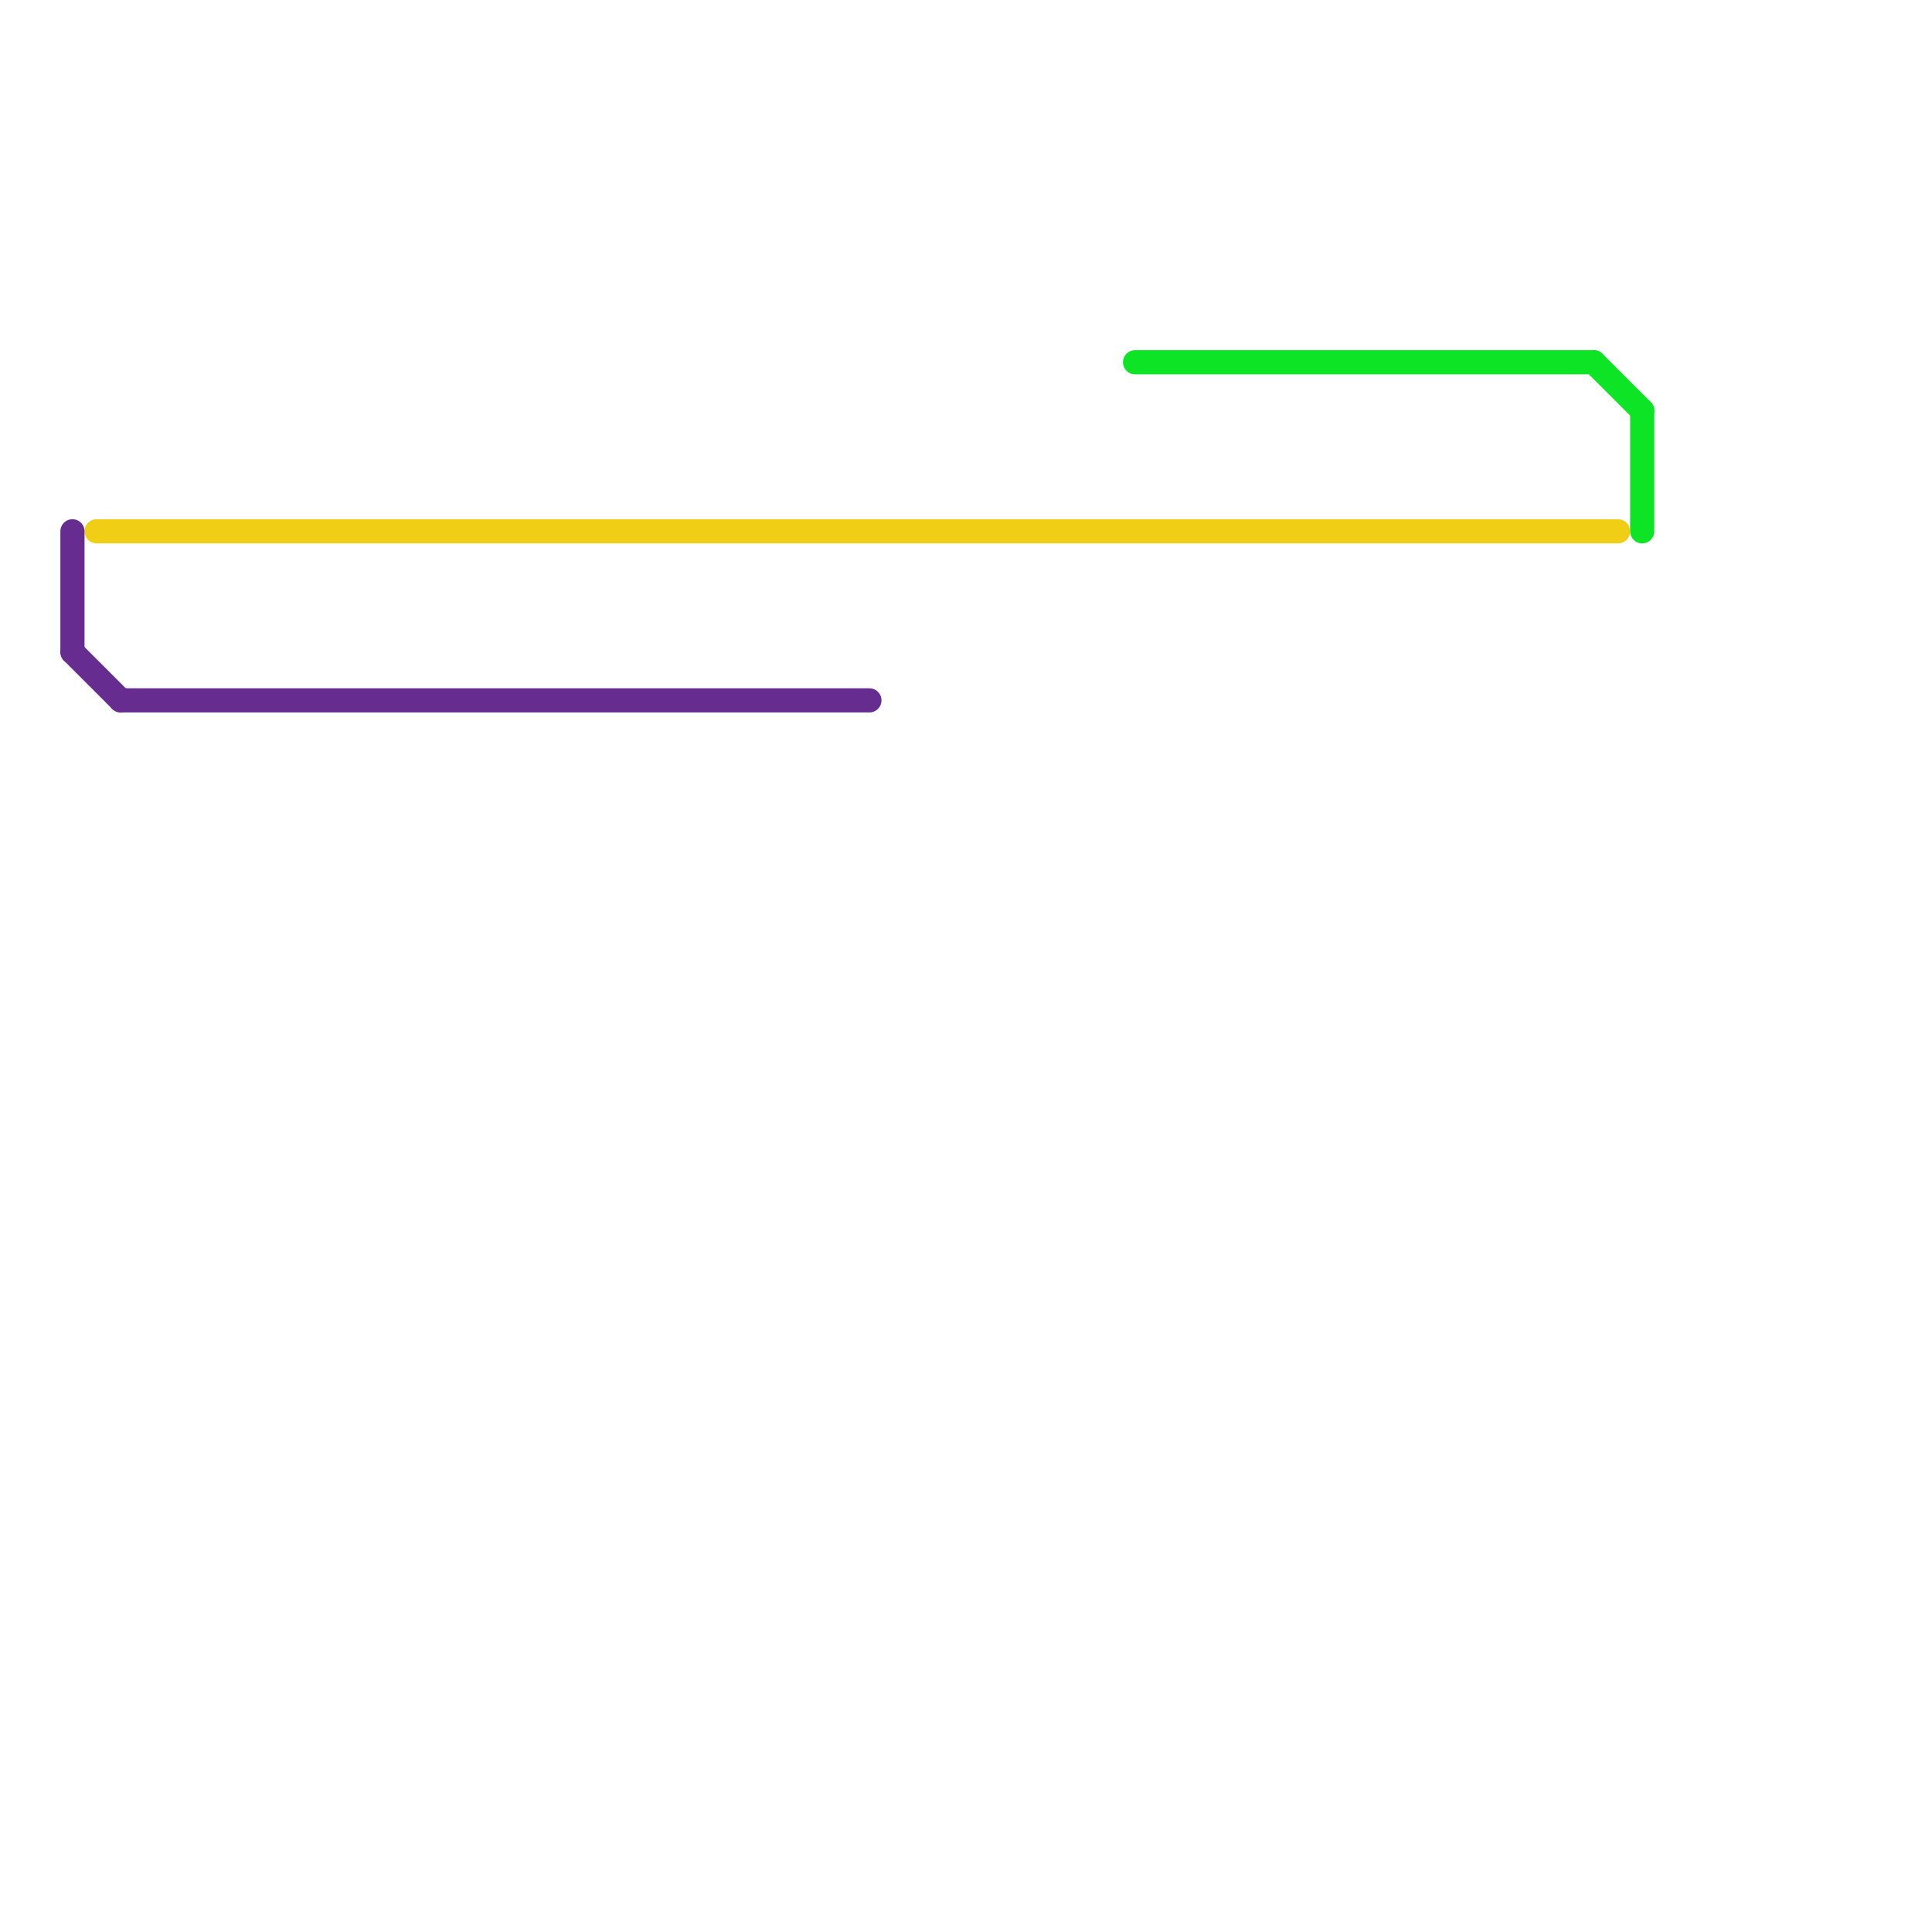 
<svg version="1.1" xmlns="http://www.w3.org/2000/svg" viewBox="0 0 80 80">
<style>text { font: 1px Helvetica; font-weight: 600; white-space: pre; dominant-baseline: central; } line { stroke-width: 1; fill: none; stroke-linecap: round; stroke-linejoin: round; } .c0 { stroke: #f0ce15 } .c1 { stroke: #662c90 } .c2 { stroke: #0ce425 } .w1 { stroke-width: 1; }</style><defs><g id="ct-xf"><circle r="0.5" fill="#fff" stroke="#000" stroke-width="0.2"/></g><g id="ct"><circle r="0.5" fill="#fff" stroke="#000" stroke-width="0.1"/></g></defs><line class="c0 " x1="4" y1="22" x2="67" y2="22"/><line class="c1 " x1="5" y1="29" x2="36" y2="29"/><line class="c1 " x1="3" y1="27" x2="5" y2="29"/><line class="c1 " x1="3" y1="22" x2="3" y2="27"/><line class="c2 " x1="68" y1="17" x2="68" y2="22"/><line class="c2 " x1="66" y1="15" x2="68" y2="17"/><line class="c2 " x1="47" y1="15" x2="66" y2="15"/>
</svg>

